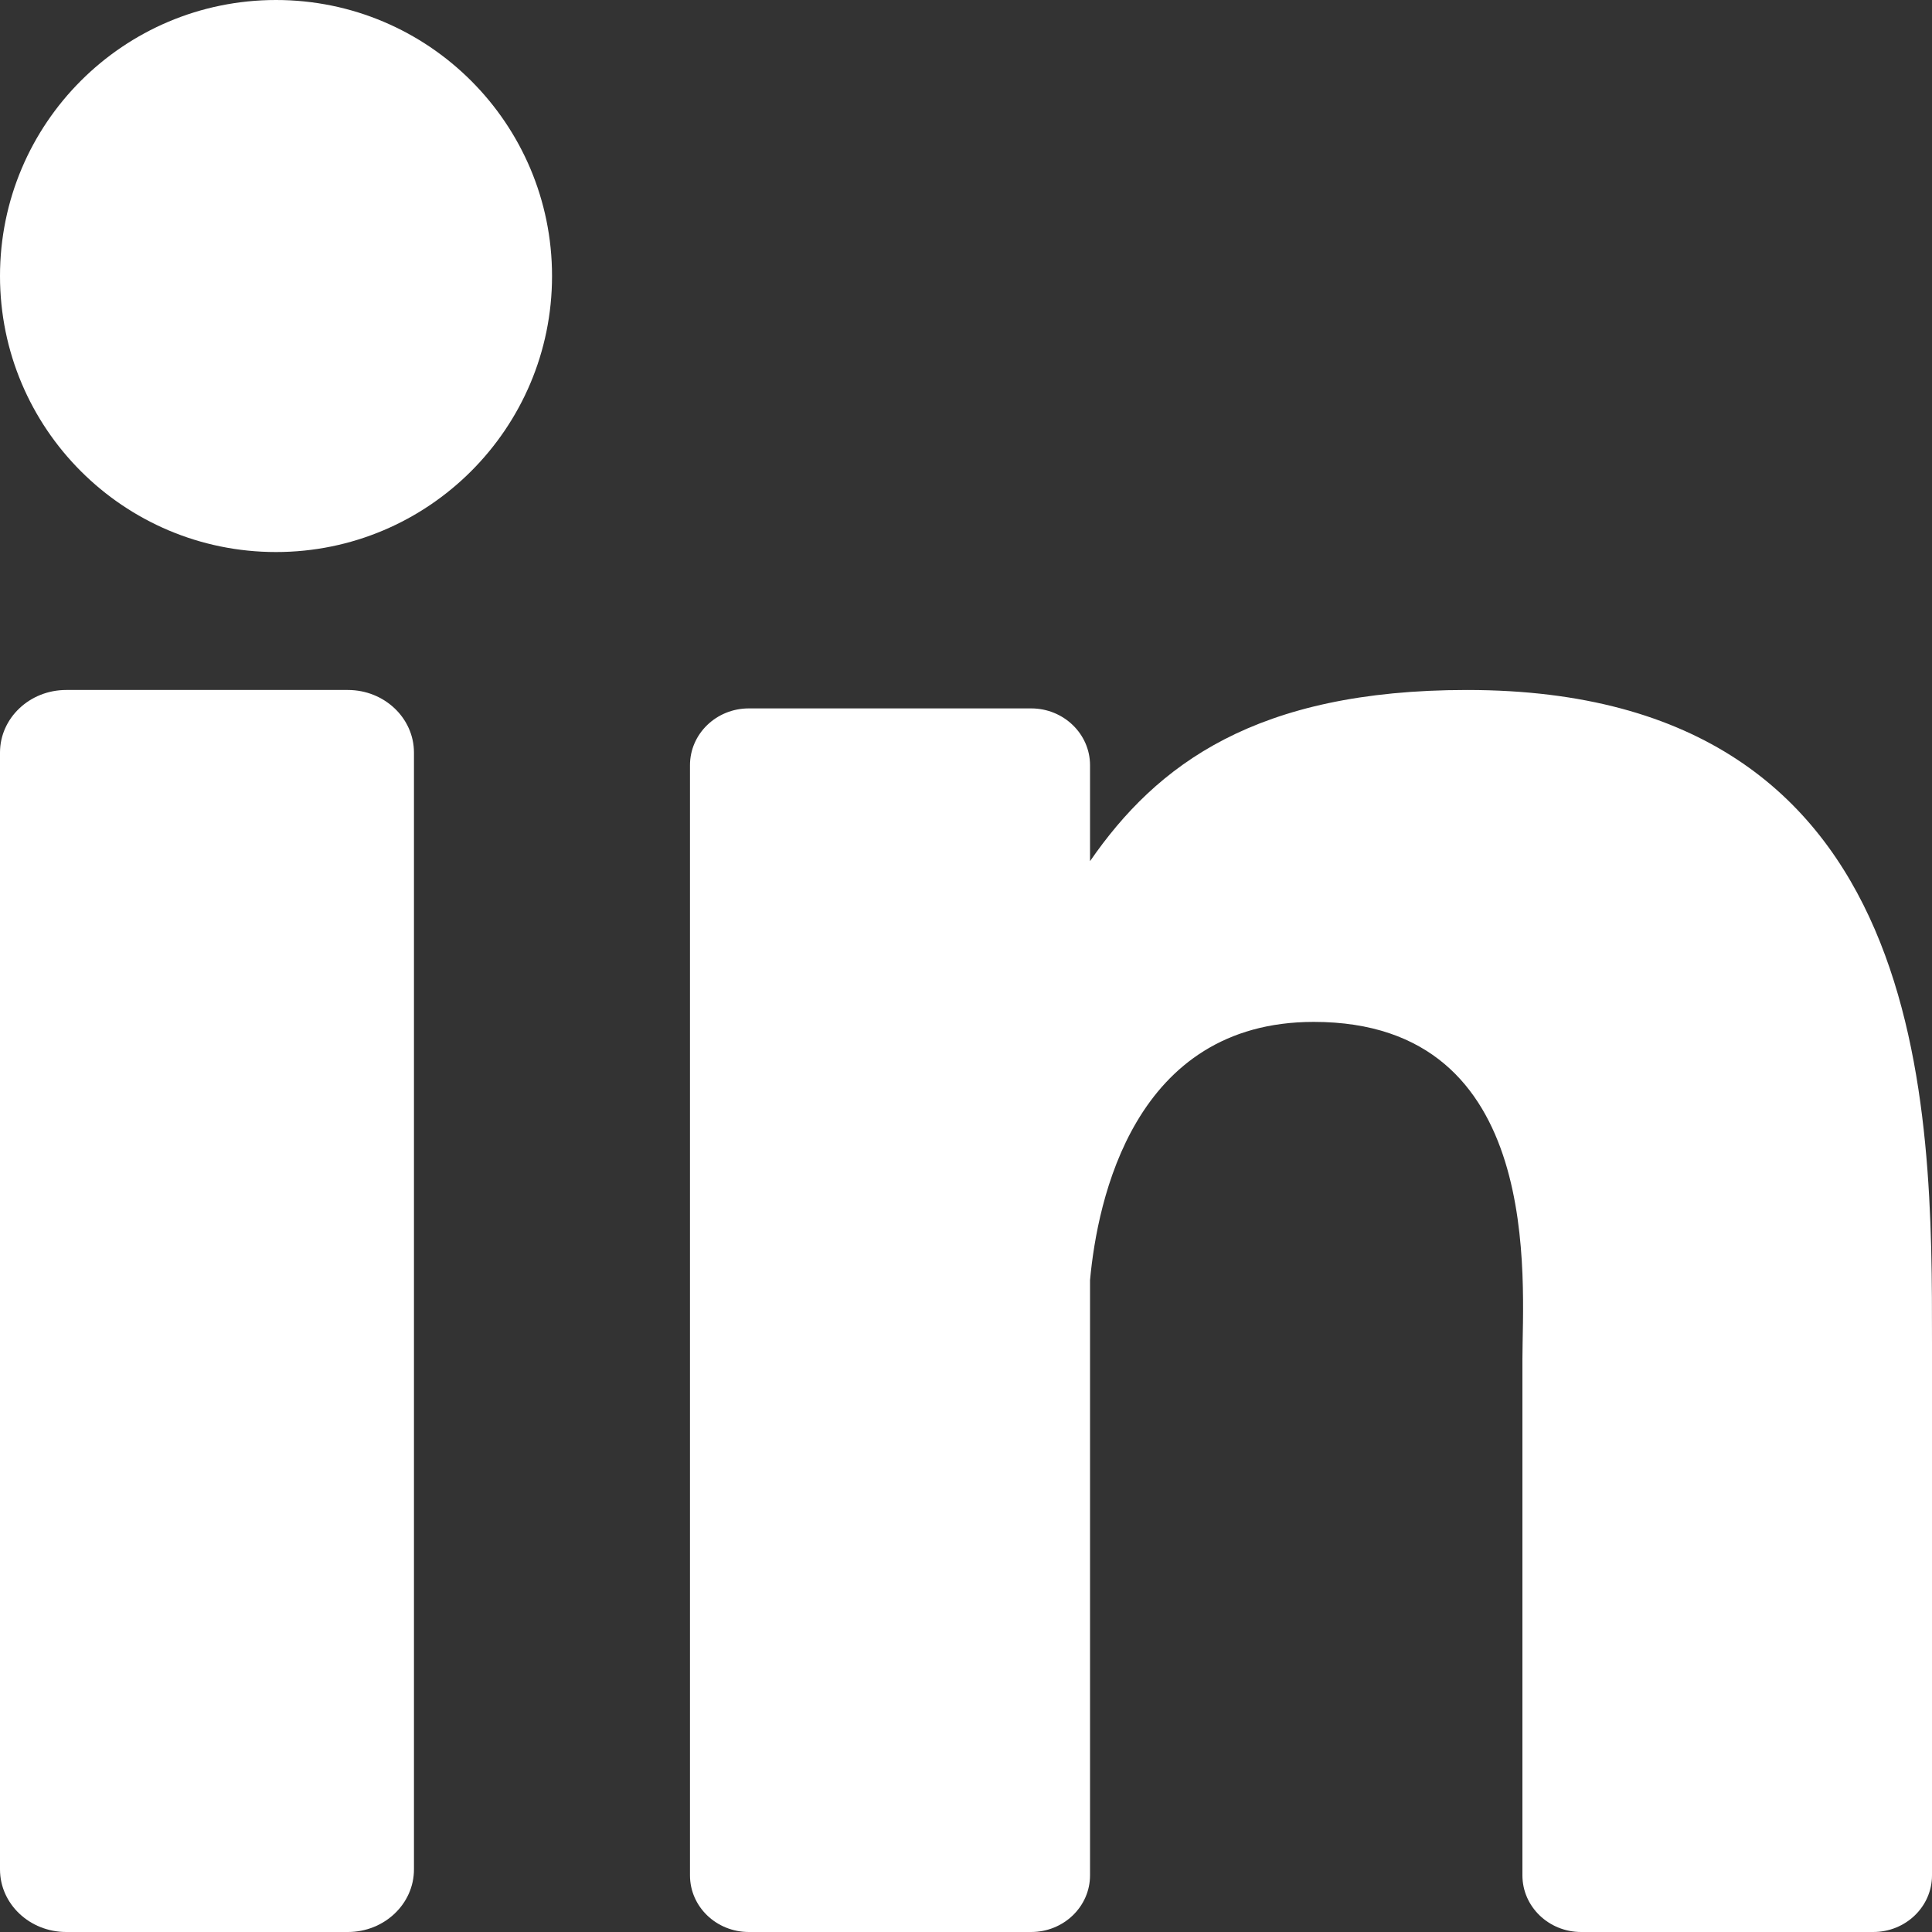 <?xml version="1.0" encoding="UTF-8"?>
<svg width="15px" height="15px" viewBox="0 0 15 15" version="1.1" xmlns="http://www.w3.org/2000/svg" xmlns:xlink="http://www.w3.org/1999/xlink">
    <rect x="0" y="0" width="15" height="15" fill="#333333" stroke="none"/>
    <title>icon/share copy 3</title>
    <g id="Symbols" stroke="none" stroke-width="1" fill="none" fill-rule="evenodd">
        <g id="compartir" transform="translate(-162, -13)" fill="#ffffff">
            <g id="Group" transform="translate(157, 8)">
                <g id="linkedin" transform="translate(5, 5)">
                    <path d="M3.214,14.514 C3.214,14.782 2.984,15 2.701,15 L0.514,15 C0.23,15 0,14.782 0,14.514 L0,5.843 C0,5.575 0.23,5.357 0.514,5.357 L2.701,5.357 C2.984,5.357 3.214,5.575 3.214,5.843 L3.214,14.514 Z" id="Path"></path>
                    <path d="M2.143,4.286 C0.959,4.286 0,3.326 0,2.143 C0,0.959 0.959,0 2.143,0 C3.326,0 4.286,0.959 4.286,2.143 C4.286,3.326 3.326,4.286 2.143,4.286 Z" id="Path"></path>
                    <path d="M15,14.56 C15,14.803 14.796,15 14.544,15 L12.276,15 C12.024,15 11.82,14.803 11.82,14.56 L11.82,10.553 C11.82,9.955 12.002,7.934 10.2,7.934 C8.803,7.934 8.52,9.318 8.463,9.939 L8.463,14.56 C8.463,14.803 8.258,15 8.006,15 L5.814,15 C5.561,15 5.357,14.803 5.357,14.56 L5.357,5.941 C5.357,5.698 5.561,5.5 5.814,5.5 L8.006,5.5 C8.258,5.5 8.463,5.698 8.463,5.941 L8.463,6.686 C8.981,5.936 9.751,5.357 11.39,5.357 C15.021,5.357 15,8.628 15,10.426 L15,14.56 L15,14.56 Z" id="Path"></path>
                </g>
            </g>
        </g>
    </g>
</svg>
